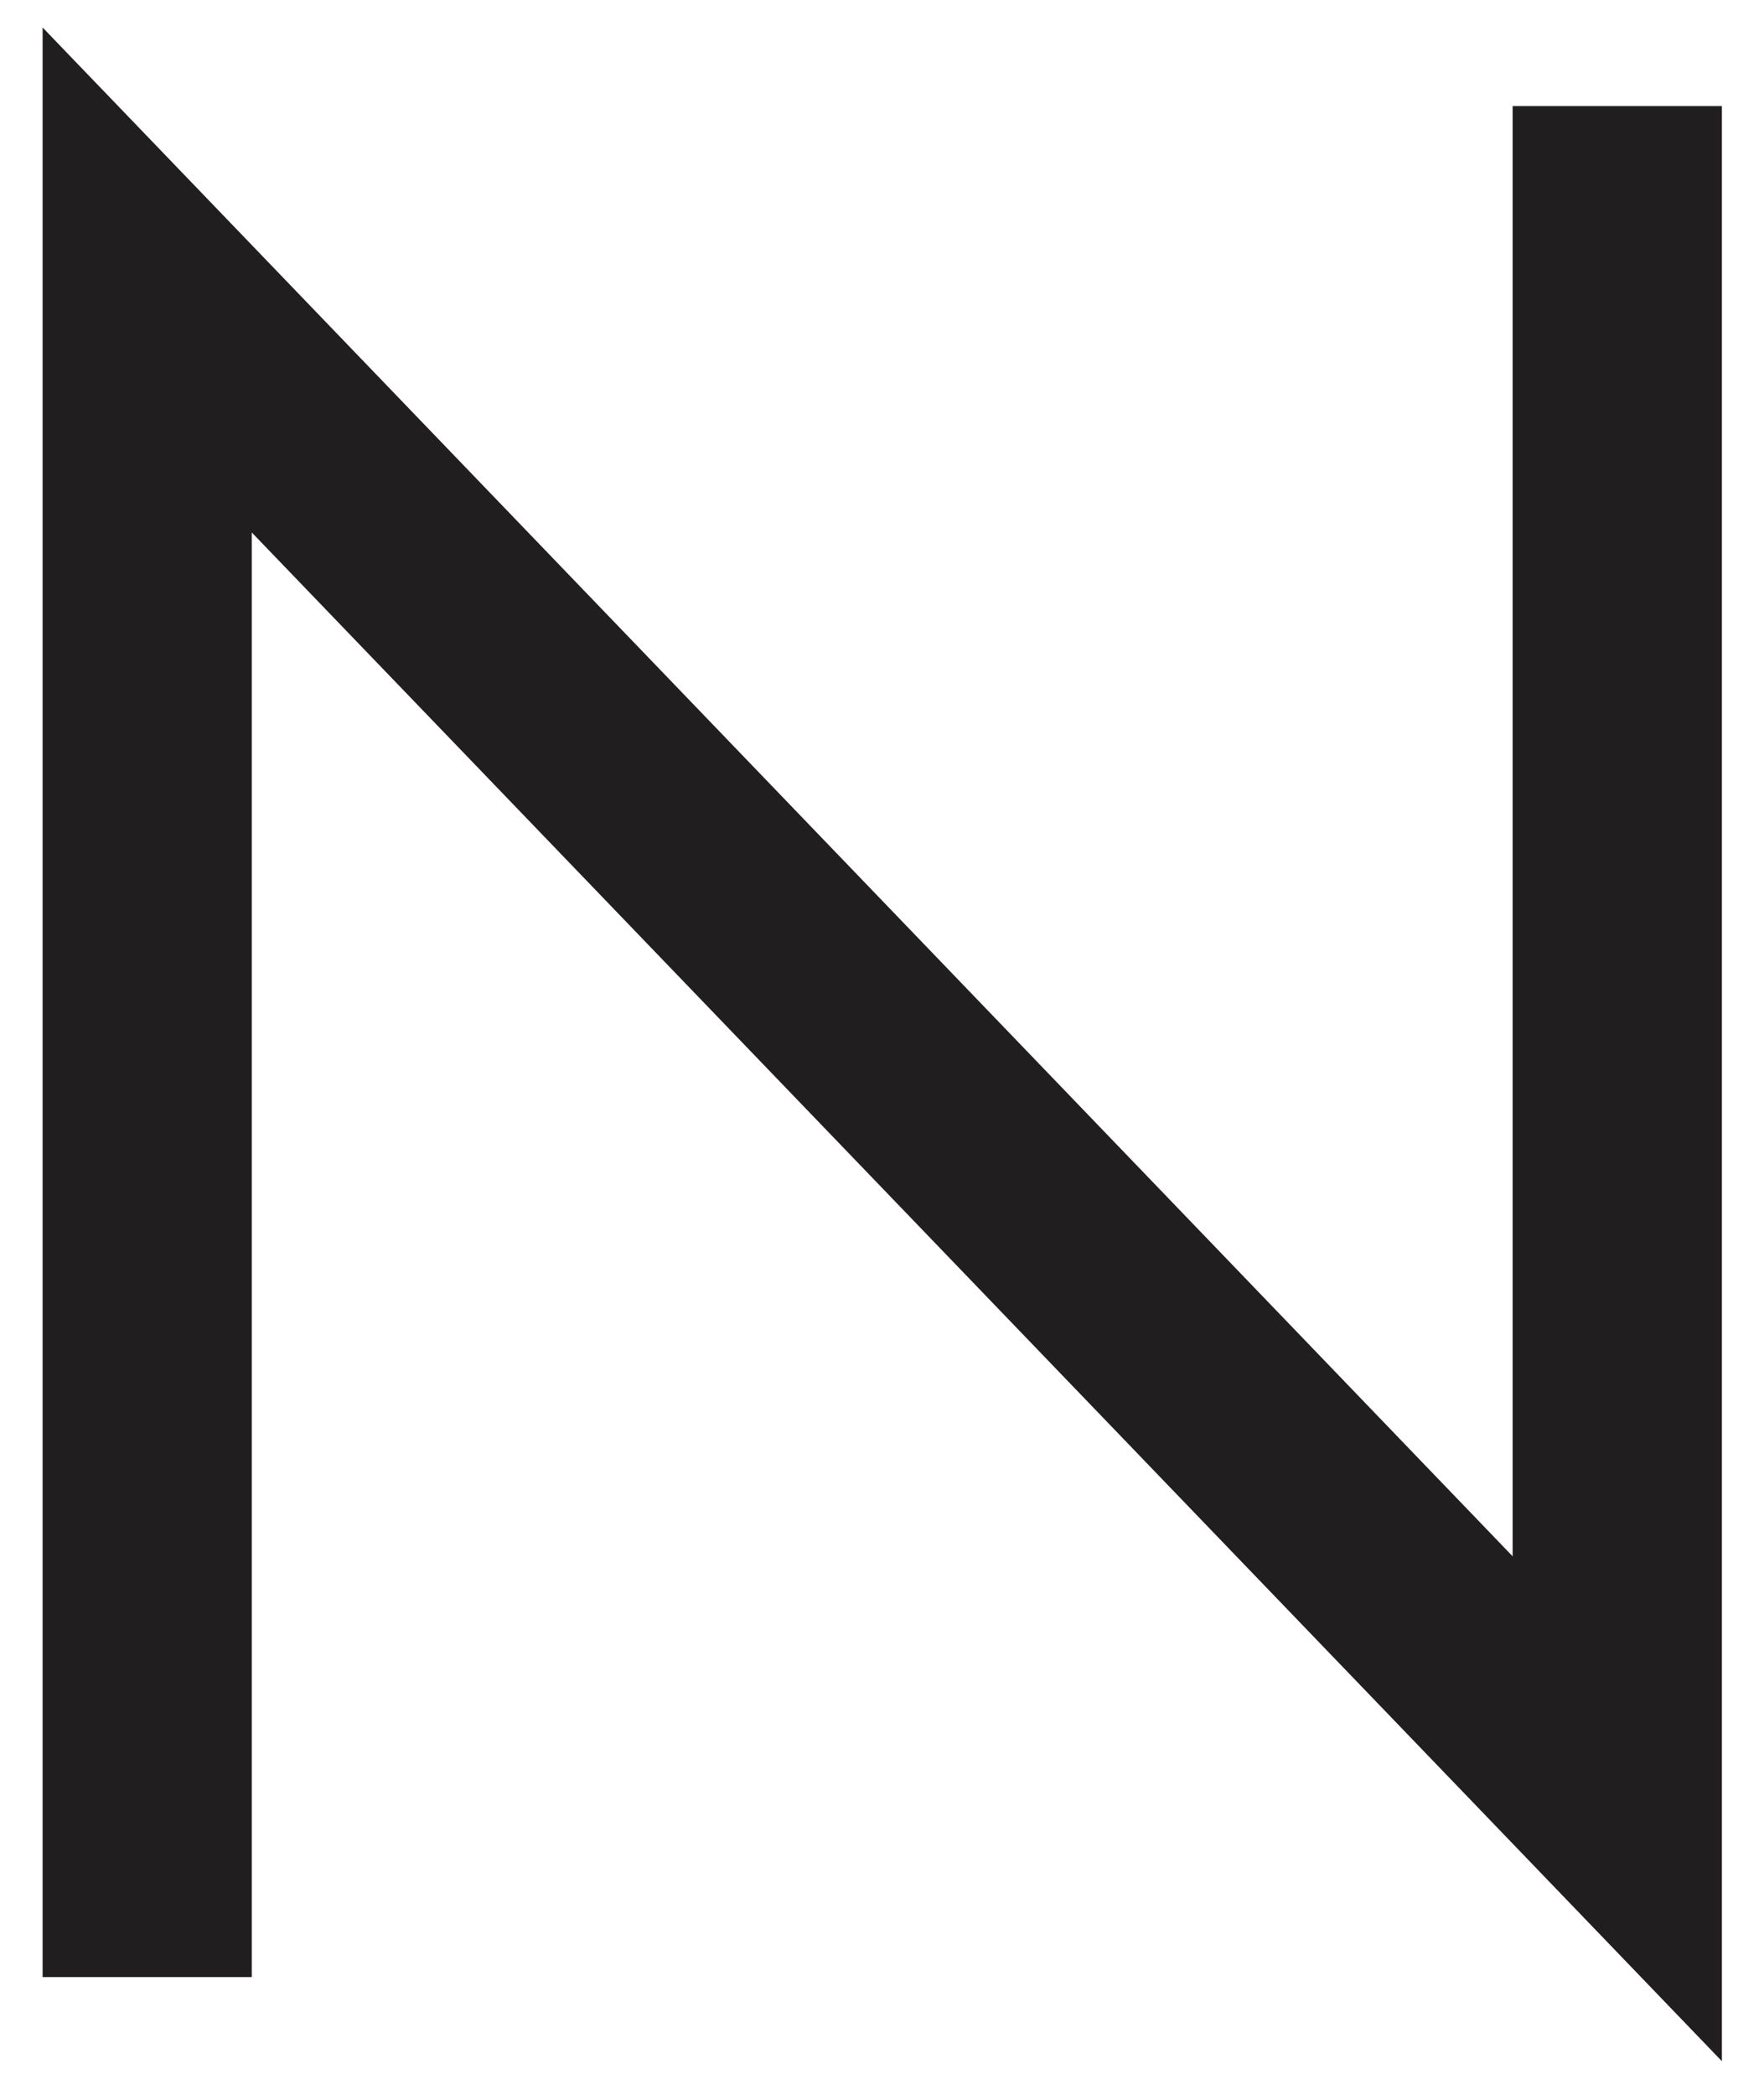<?xml version="1.0" encoding="UTF-8"?><svg xmlns="http://www.w3.org/2000/svg" xmlns:xlink="http://www.w3.org/1999/xlink" xmlns:avocode="https://avocode.com/" id="SVGDoc6509fe19001fa" width="32px" height="38px" version="1.1" viewBox="0 0 32 38" aria-hidden="true"><defs><linearGradient class="cerosgradient" data-cerosgradient="true" id="CerosGradient_id944582973" gradientUnits="userSpaceOnUse" x1="50%" y1="100%" x2="50%" y2="0%"><stop offset="0%" stop-color="#d1d1d1"/><stop offset="100%" stop-color="#d1d1d1"/></linearGradient><linearGradient/></defs><g><g><path d="M0.773,35.864v0v-35.365v0l26.667,27.732v0v-26.307v0h3.796v0v35.466v0l-26.669,-27.731v0v26.205v0z" fill="#211e1f" fill-opacity="1"/></g></g></svg>